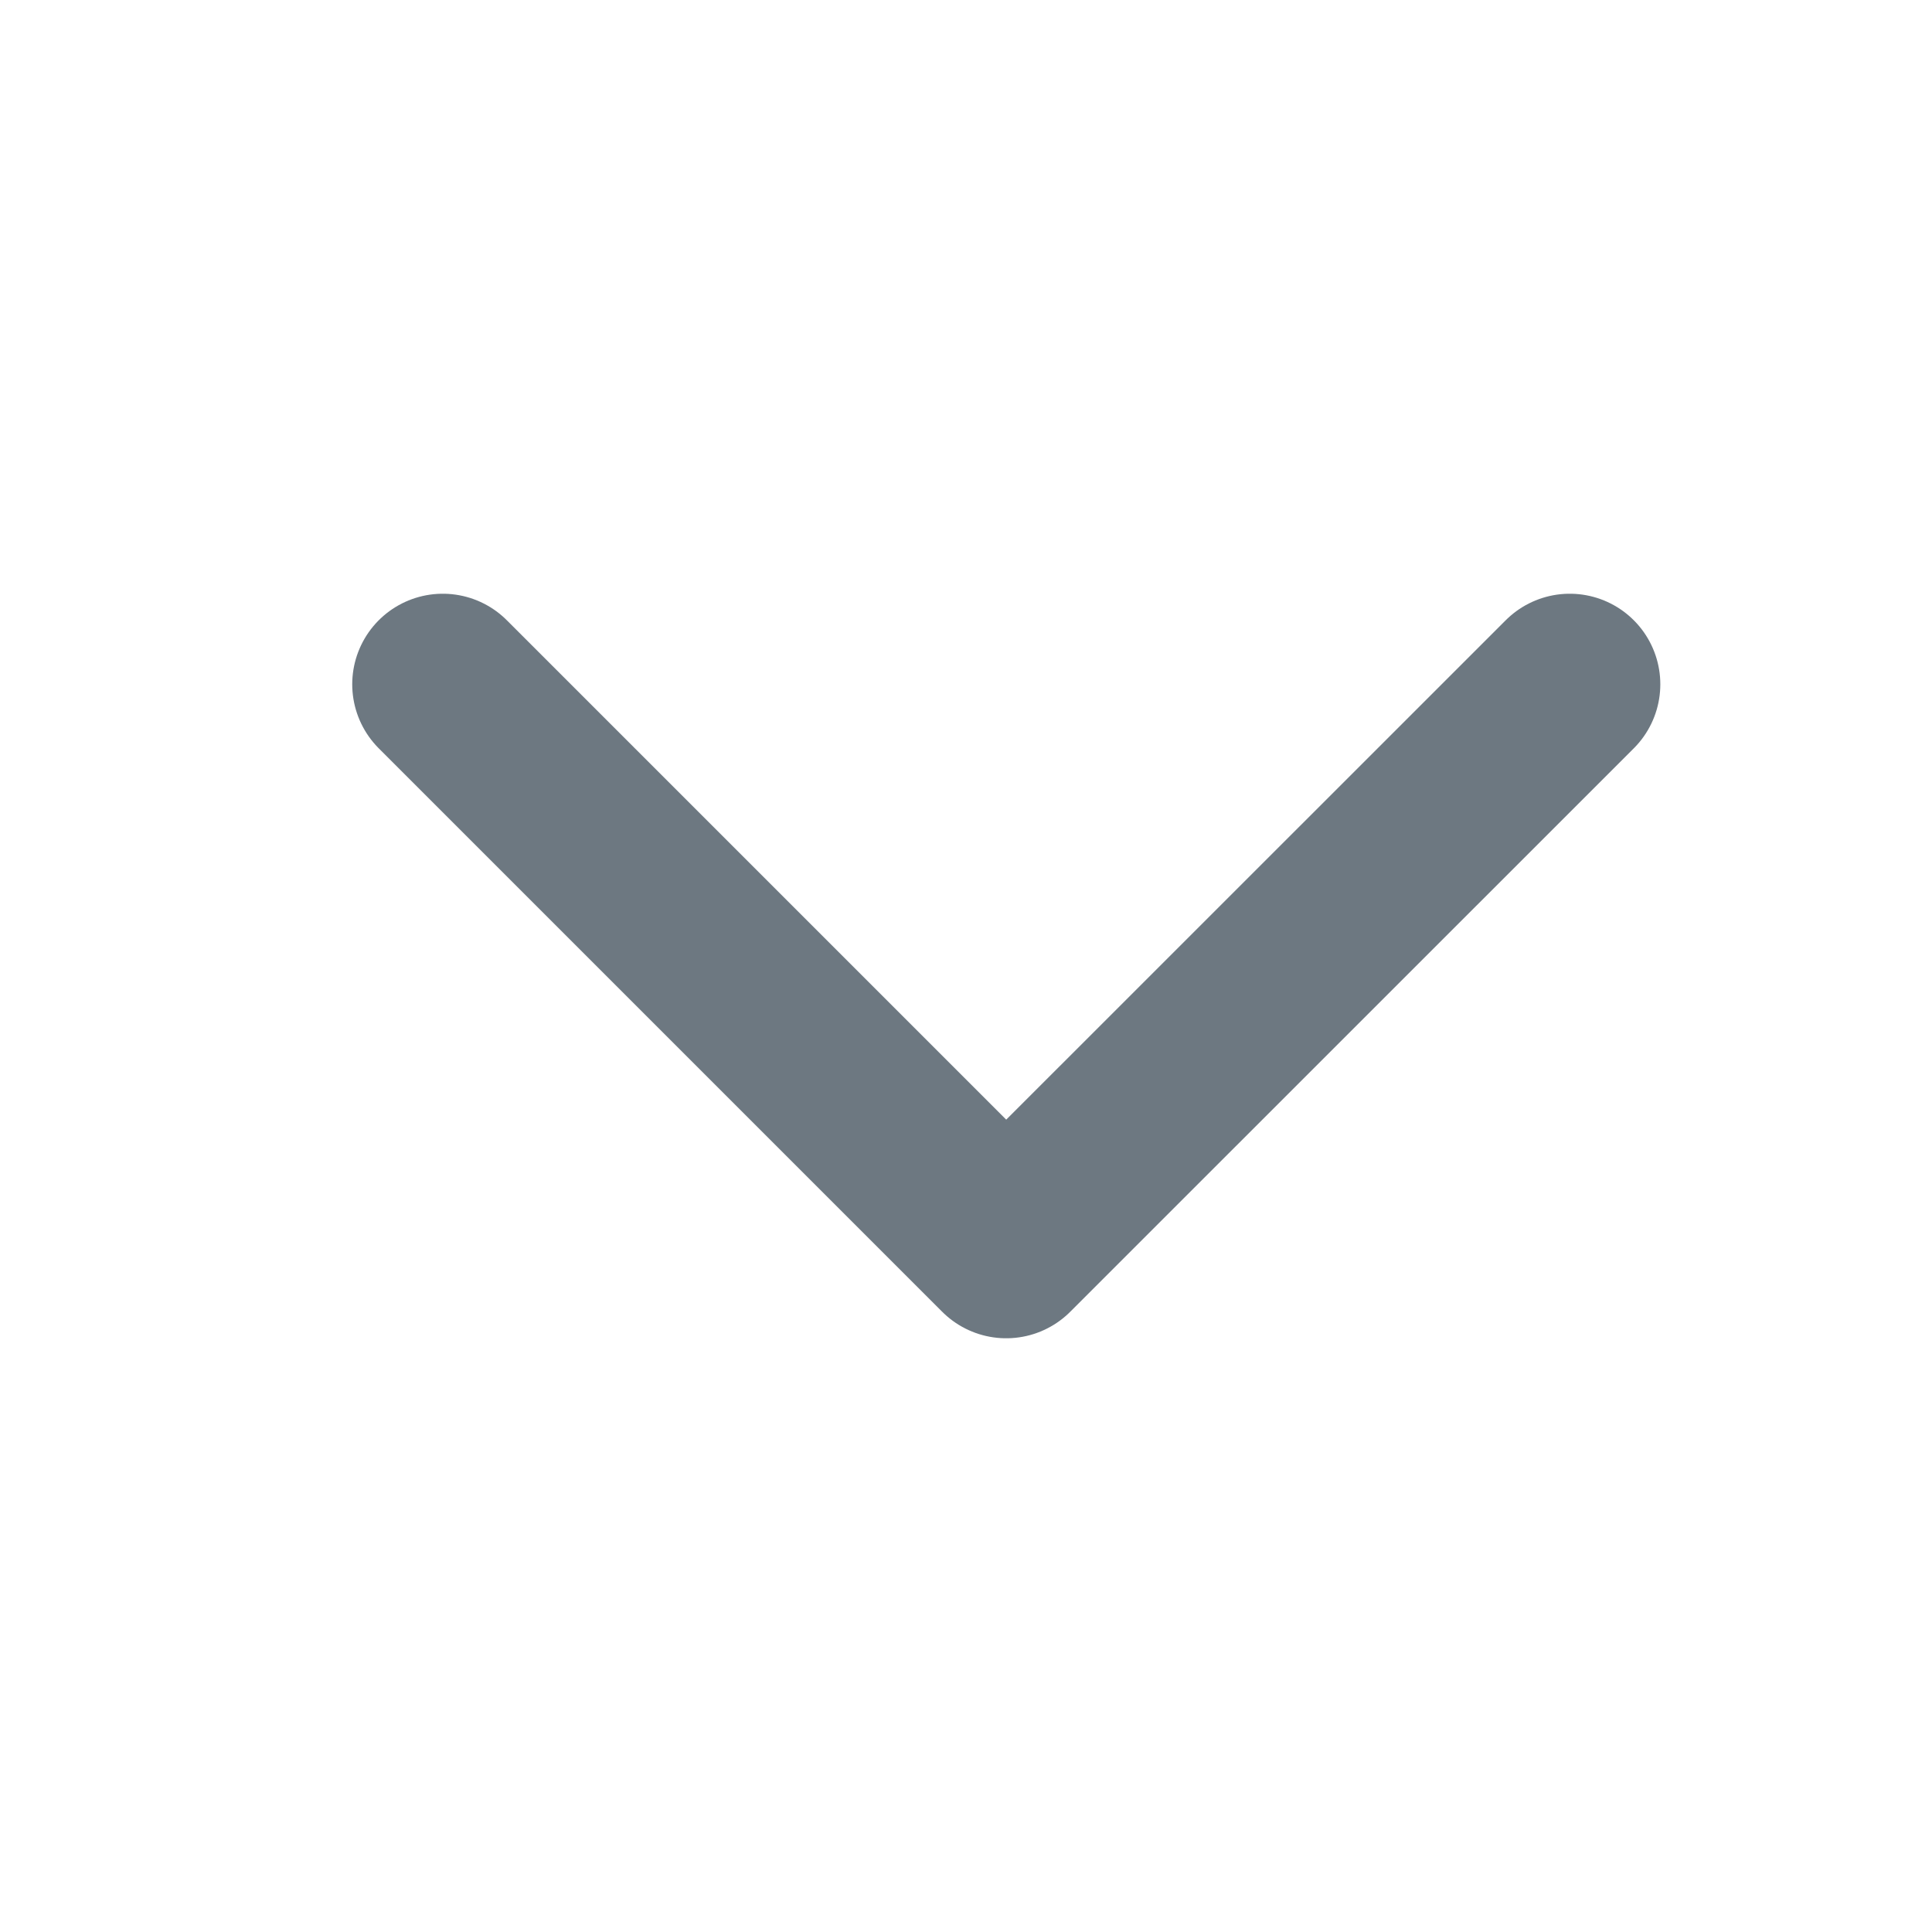 <svg width="100%" height="100%" viewBox="0 0 16 16" fill="none" xmlns="http://www.w3.org/2000/svg">
<path d="M3.667 5.667L8.333 10.333L13 5.667" stroke="#6D7881" stroke-width="1.5" stroke-linecap="round" stroke-linejoin="round"/>
</svg>

